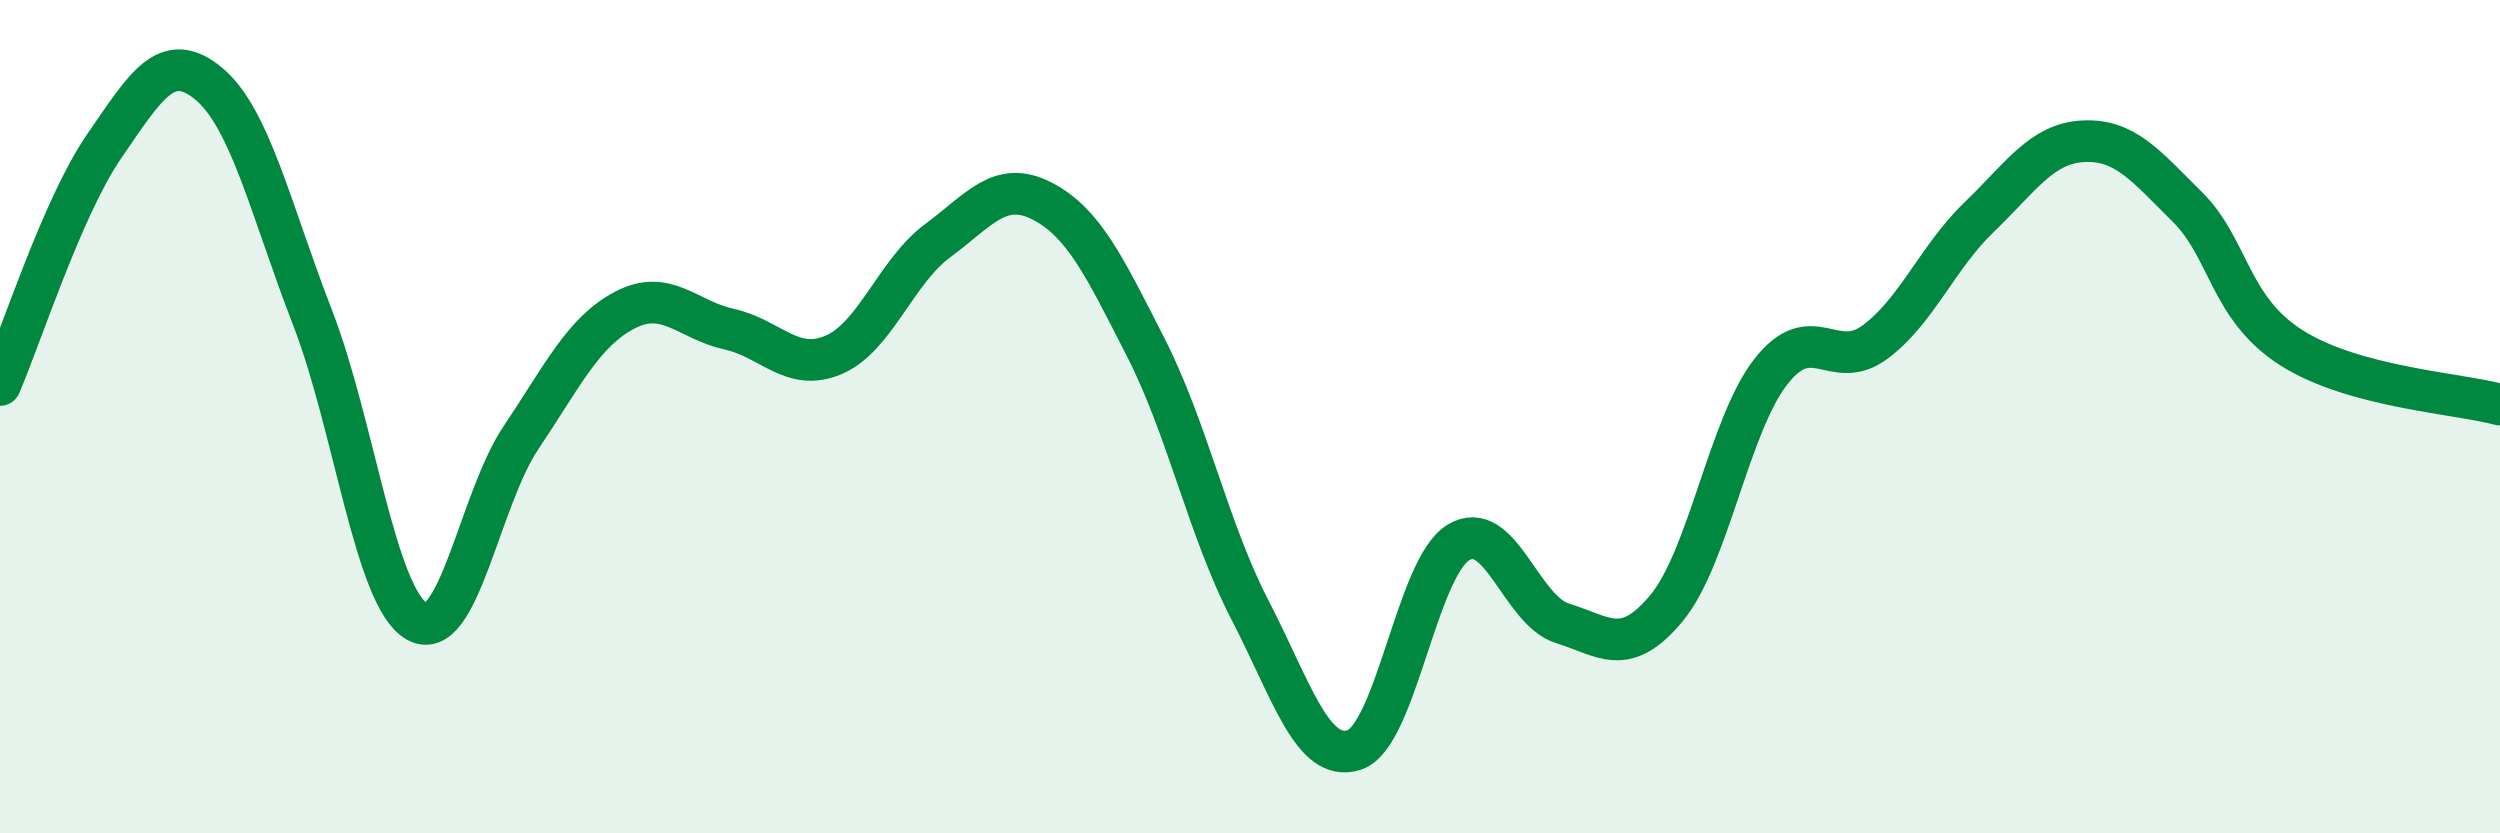 
    <svg width="60" height="20" viewBox="0 0 60 20" xmlns="http://www.w3.org/2000/svg">
      <path
        d="M 0,9.24 C 0.5,8.09 1.5,4.96 2.5,3.51 C 3.5,2.06 4,1.18 5,2 C 6,2.82 6.5,5.04 7.5,7.62 C 8.5,10.2 9,14.33 10,14.91 C 11,15.49 11.5,12 12.5,10.51 C 13.5,9.02 14,7.96 15,7.44 C 16,6.92 16.5,7.68 17.5,7.9 C 18.5,8.12 19,8.94 20,8.52 C 21,8.1 21.5,6.52 22.5,5.78 C 23.5,5.04 24,4.31 25,4.82 C 26,5.33 26.5,6.38 27.5,8.34 C 28.5,10.3 29,12.71 30,14.64 C 31,16.57 31.5,18.32 32.5,18 C 33.5,17.68 34,13.63 35,13.02 C 36,12.41 36.5,14.65 37.5,14.96 C 38.5,15.27 39,15.8 40,14.59 C 41,13.38 41.5,10.2 42.5,8.92 C 43.5,7.64 44,8.95 45,8.21 C 46,7.47 46.5,6.17 47.5,5.21 C 48.5,4.25 49,3.44 50,3.39 C 51,3.34 51.5,3.98 52.5,4.97 C 53.5,5.96 53.5,7.4 55,8.35 C 56.5,9.3 59,9.44 60,9.71L60 20L0 20Z"
        fill="#008740"
        opacity="0.1"
        stroke-linecap="round"
        stroke-linejoin="round"
      />
      <path
        d="M 0,9.24 C 0.5,8.09 1.5,4.96 2.5,3.51 C 3.5,2.06 4,1.18 5,2 C 6,2.82 6.5,5.04 7.5,7.62 C 8.5,10.2 9,14.33 10,14.91 C 11,15.49 11.5,12 12.5,10.51 C 13.5,9.02 14,7.96 15,7.44 C 16,6.92 16.5,7.68 17.5,7.9 C 18.5,8.12 19,8.94 20,8.52 C 21,8.1 21.5,6.52 22.5,5.78 C 23.5,5.04 24,4.31 25,4.82 C 26,5.33 26.5,6.38 27.5,8.34 C 28.5,10.3 29,12.71 30,14.64 C 31,16.57 31.5,18.32 32.5,18 C 33.5,17.68 34,13.63 35,13.02 C 36,12.41 36.5,14.65 37.5,14.96 C 38.5,15.27 39,15.8 40,14.59 C 41,13.38 41.5,10.2 42.5,8.92 C 43.5,7.64 44,8.95 45,8.21 C 46,7.47 46.5,6.17 47.5,5.21 C 48.5,4.25 49,3.44 50,3.39 C 51,3.34 51.5,3.98 52.5,4.97 C 53.5,5.96 53.5,7.4 55,8.35 C 56.5,9.3 59,9.44 60,9.71"
        stroke="#008740"
        stroke-width="1"
        fill="none"
        stroke-linecap="round"
        stroke-linejoin="round"
      />
    </svg>
  